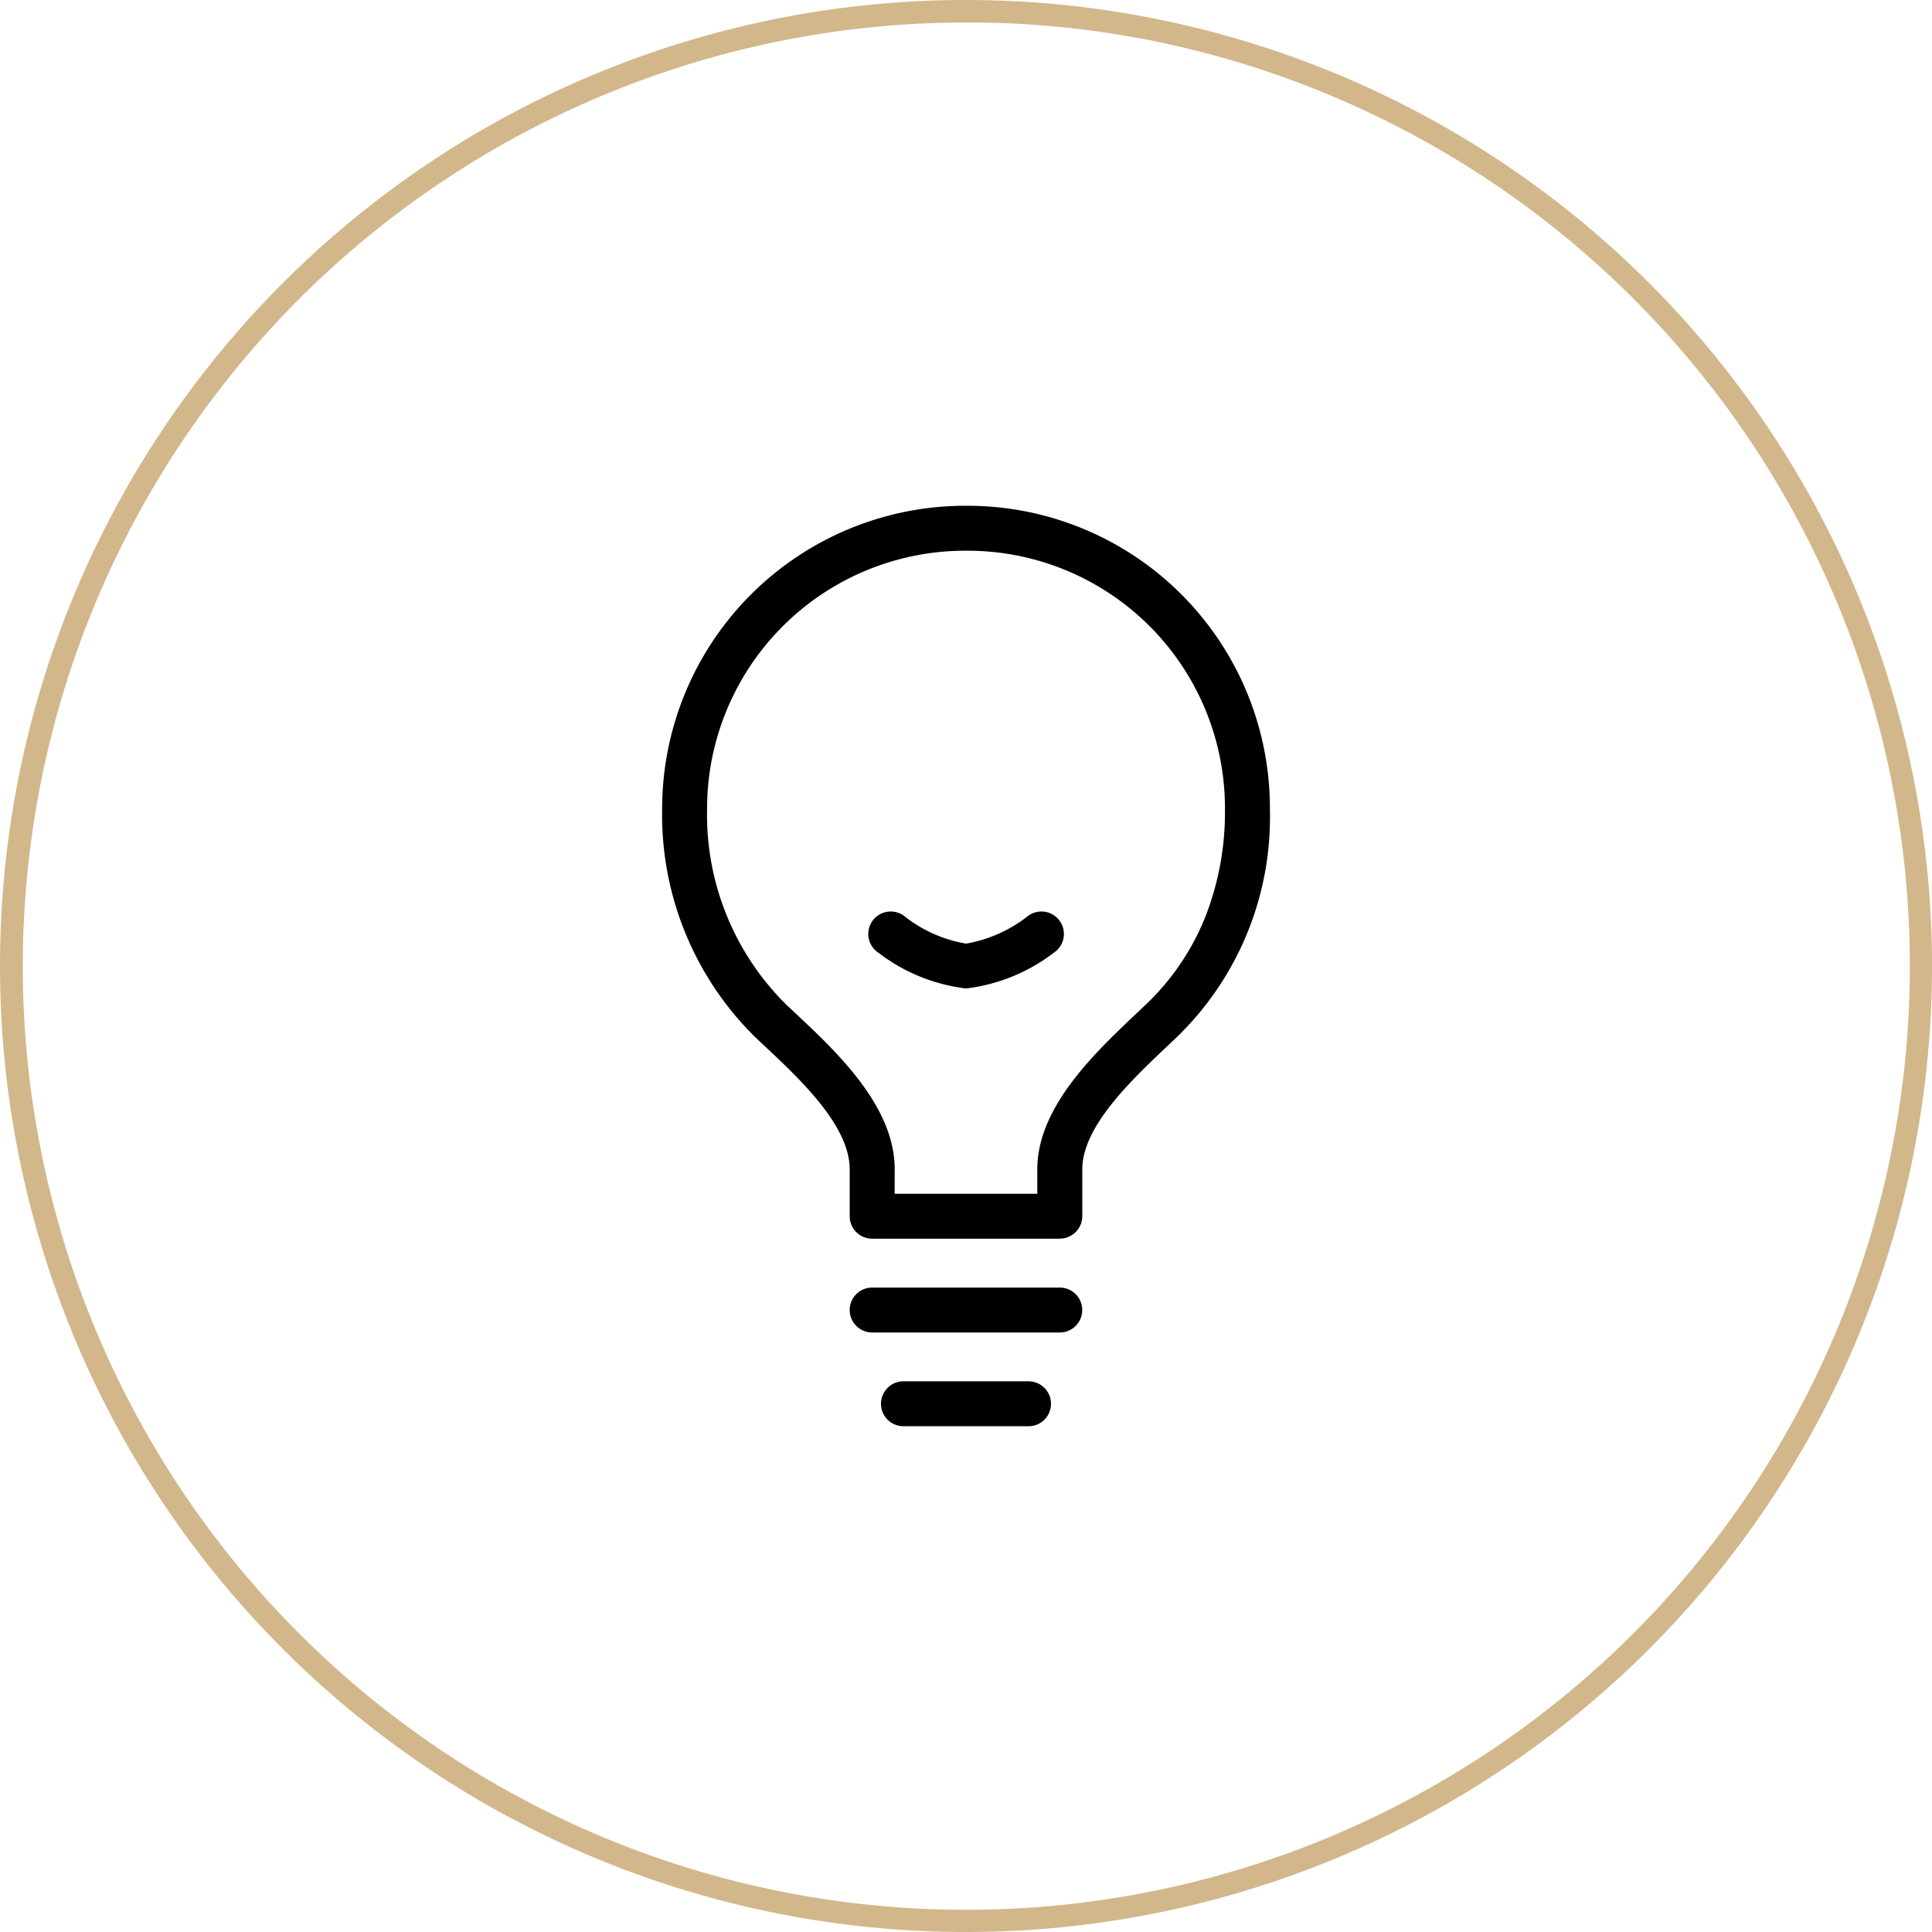 <svg xmlns="http://www.w3.org/2000/svg" width="86" height="86" viewBox="0 0 86 86"><g transform="translate(-180 -2923)"><path d="M43,1A42.011,42.011,0,0,0,26.652,81.7a42.011,42.011,0,0,0,32.7-77.4A41.736,41.736,0,0,0,43,1m0-1A43,43,0,1,1,0,43,43,43,0,0,1,43,0Z" transform="translate(180 2923)" fill="#d2b78b"/><g transform="translate(98.474 2914.514)"><path d="M127.31,71.973h-5.568a1,1,0,1,1,0-2h5.568a1,1,0,1,1,0,2ZM128.7,67.8h-8.351a1,1,0,0,1,0-2H128.7a1,1,0,0,1,0,2Zm0-4.176h-8.351a1,1,0,0,1-1-1V60.534c0-1.942-2.215-4.016-3.833-5.53l-.377-.354A13.887,13.887,0,0,1,111,44.527,13.492,13.492,0,0,1,124.492,31h.038a13.46,13.46,0,0,1,13.524,13.527,13.618,13.618,0,0,1-4.137,10.118l-.431.41c-1.6,1.511-3.784,3.581-3.784,5.479v2.088A1,1,0,0,1,128.7,63.621Zm-7.351-2H127.7V60.534c0-2.758,2.548-5.17,4.409-6.932l.424-.4a11.057,11.057,0,0,0,2.62-3.837,12.745,12.745,0,0,0,.9-4.836A11.46,11.46,0,0,0,124.527,33h-.035A11.492,11.492,0,0,0,113,44.524a11.885,11.885,0,0,0,3.514,8.671l.372.349c1.885,1.765,4.466,4.181,4.466,6.99Z" transform="translate(0 0)"/><path d="M221.306,242.392a7.961,7.961,0,0,1-3.9-1.59,1,1,0,1,1,1.194-1.6,6.025,6.025,0,0,0,2.709,1.194,6.151,6.151,0,0,0,2.709-1.194,1,1,0,1,1,1.194,1.6A7.962,7.962,0,0,1,221.306,242.392Z" transform="translate(-96.779 -189.906)"/></g></g></svg>